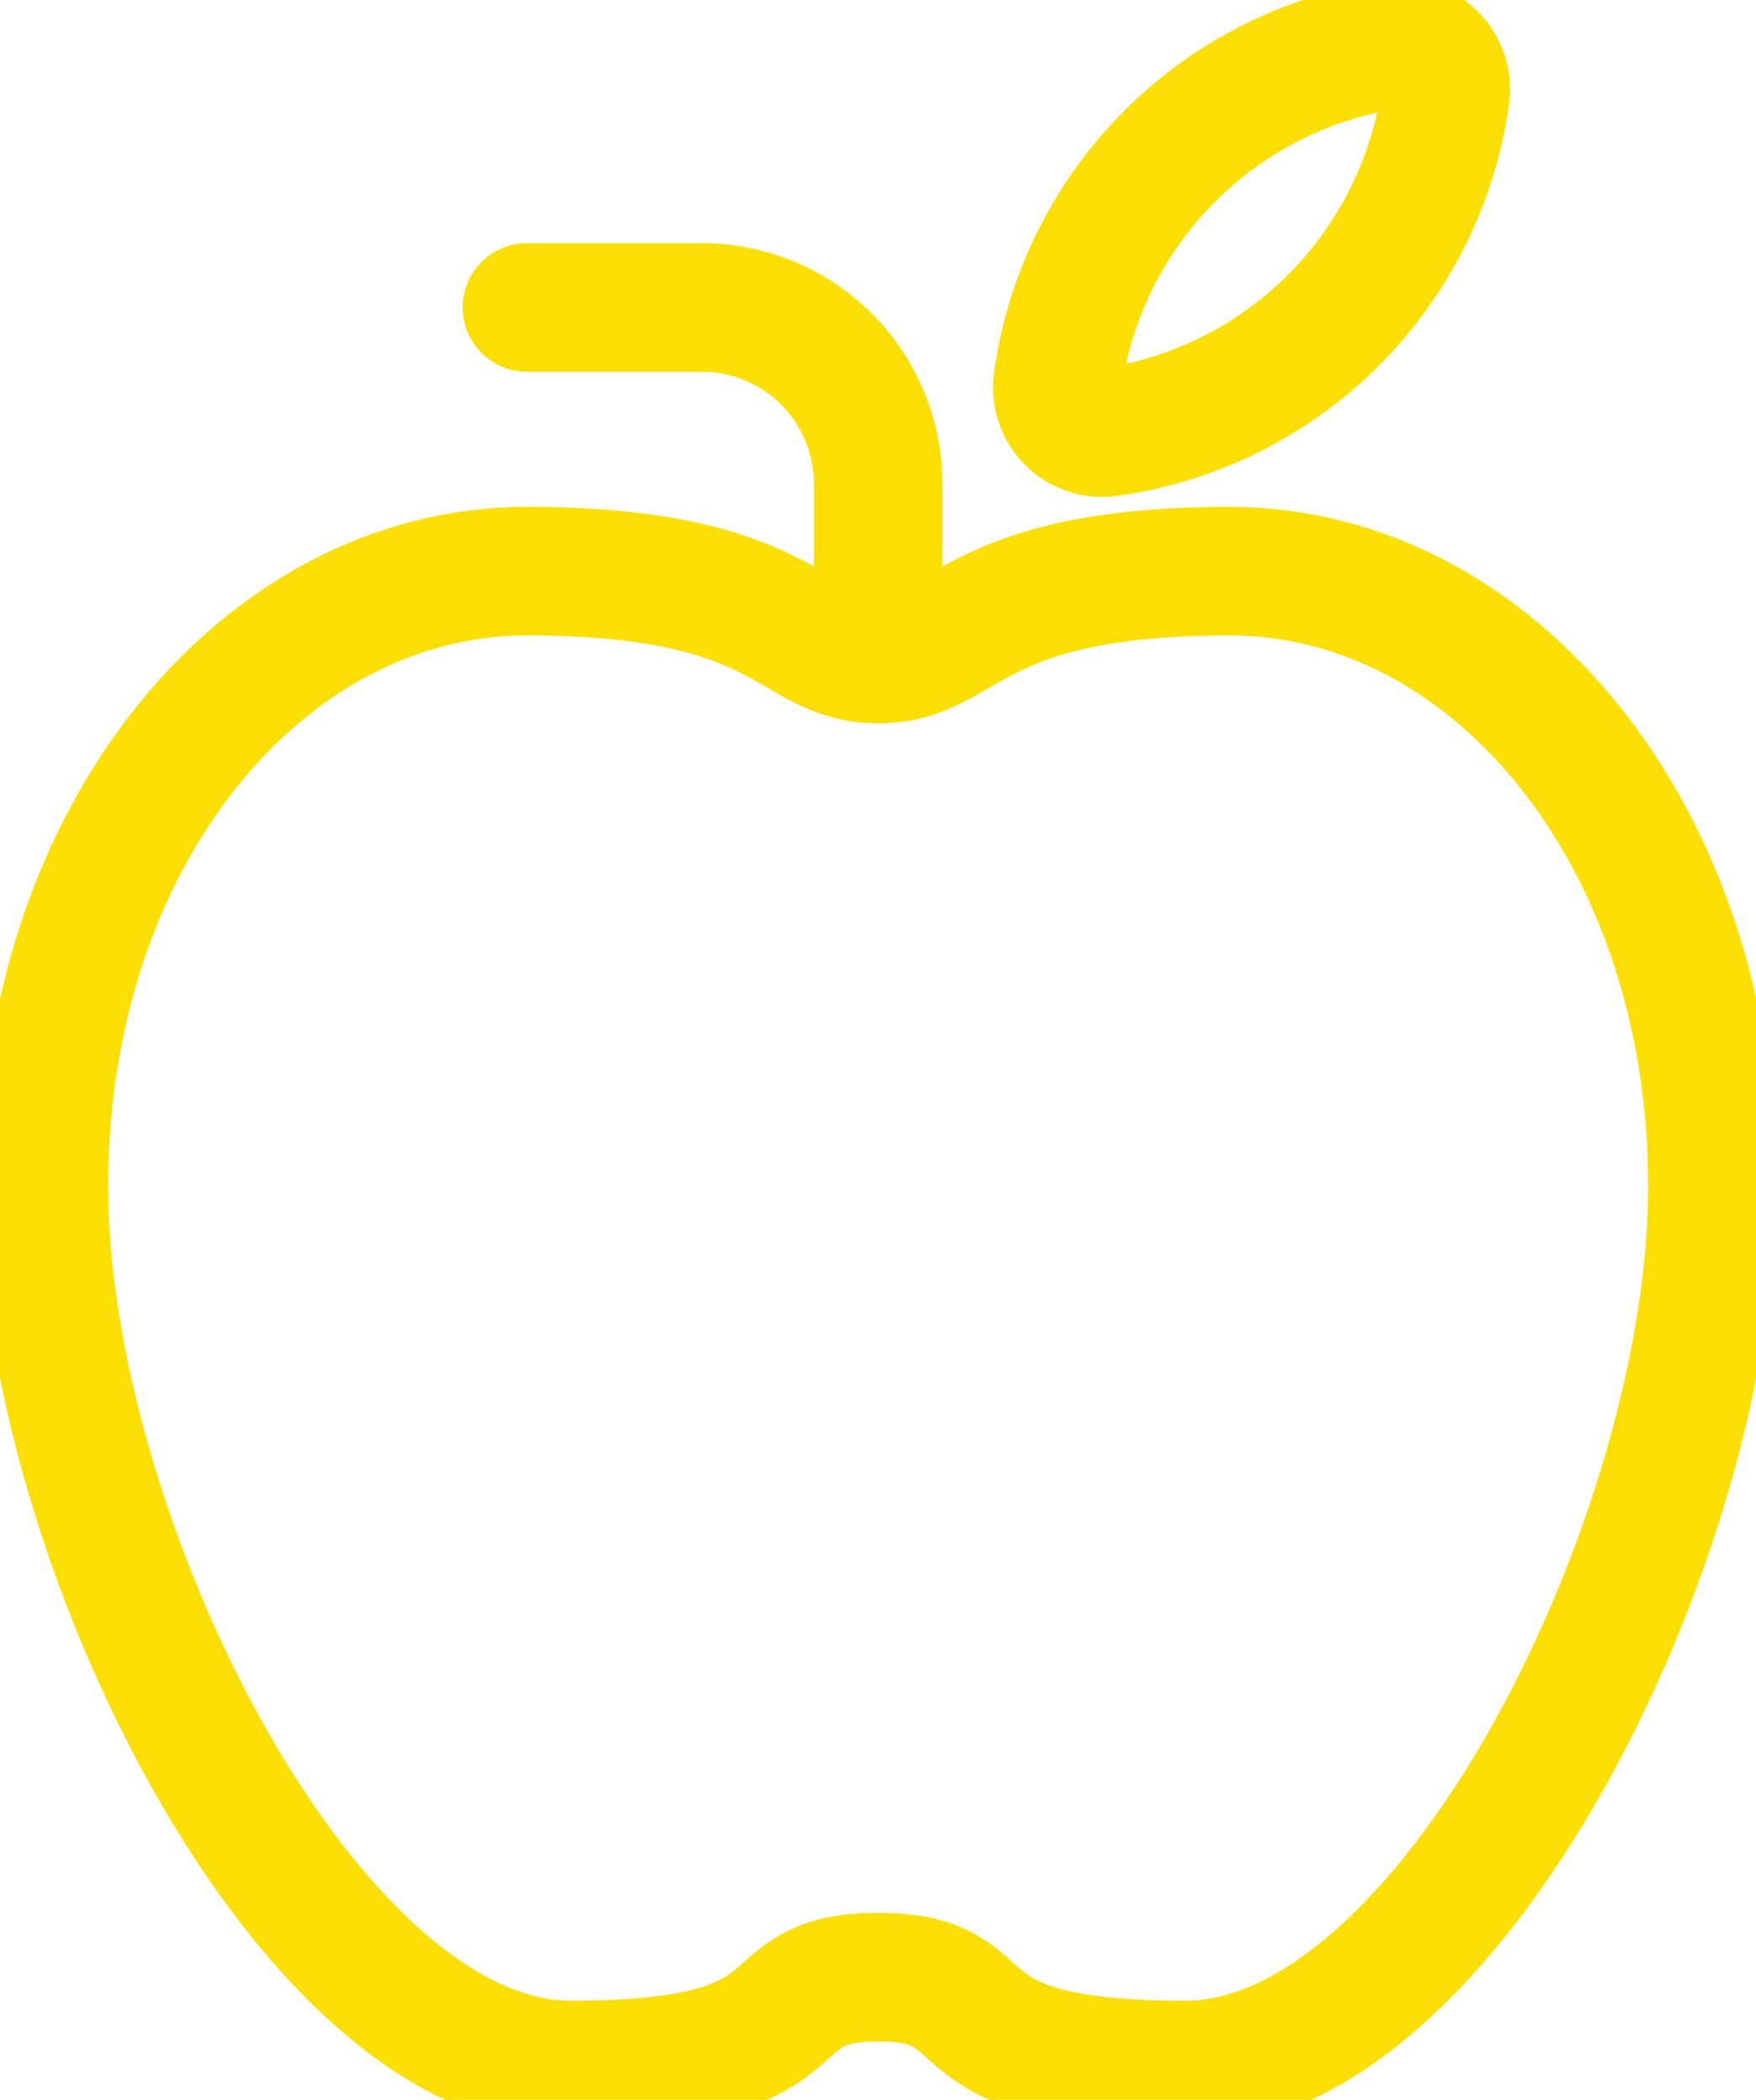 <svg xmlns="http://www.w3.org/2000/svg" width="41" height="49" viewBox="0 0 41 49"><defs><clipPath id="a"><path data-name="Rectangle 78" fill="none" stroke="#707070" stroke-width="3" d="M0 0h41v49H0z"/></clipPath></defs><g data-name="Group 31"><g data-name="Group 26"><g data-name="Group 25" clip-path="url(#a)" fill="none" stroke="#fcdf02" stroke-linecap="round" stroke-linejoin="round" stroke-width="3"><path data-name="Path 772" d="M20.505 46.137c3.076 0 1.025 2.051 7.177 2.051s12.3-12.3 12.3-20.505-5.123-14.355-11.275-14.355-6.152 2.051-8.2 2.051-2.052-2.051-8.204-2.051S1.025 19.48 1.025 27.682s6.152 20.505 12.3 20.505 4.1-2.05 7.18-2.05z"/><path data-name="Path 773" d="M20.503 15.376v-4.1a4.113 4.113 0 00-4.1-4.1h-4.1"/><path data-name="Path 774" d="M25.894 10.084a9.228 9.228 0 007.853-7.85 1.06 1.06 0 00-.9-1.2 1.046 1.046 0 00-.3 0 9.228 9.228 0 00-7.85 7.852 1.057 1.057 0 00.892 1.2 1.089 1.089 0 00.305-.002z"/></g></g></g></svg>